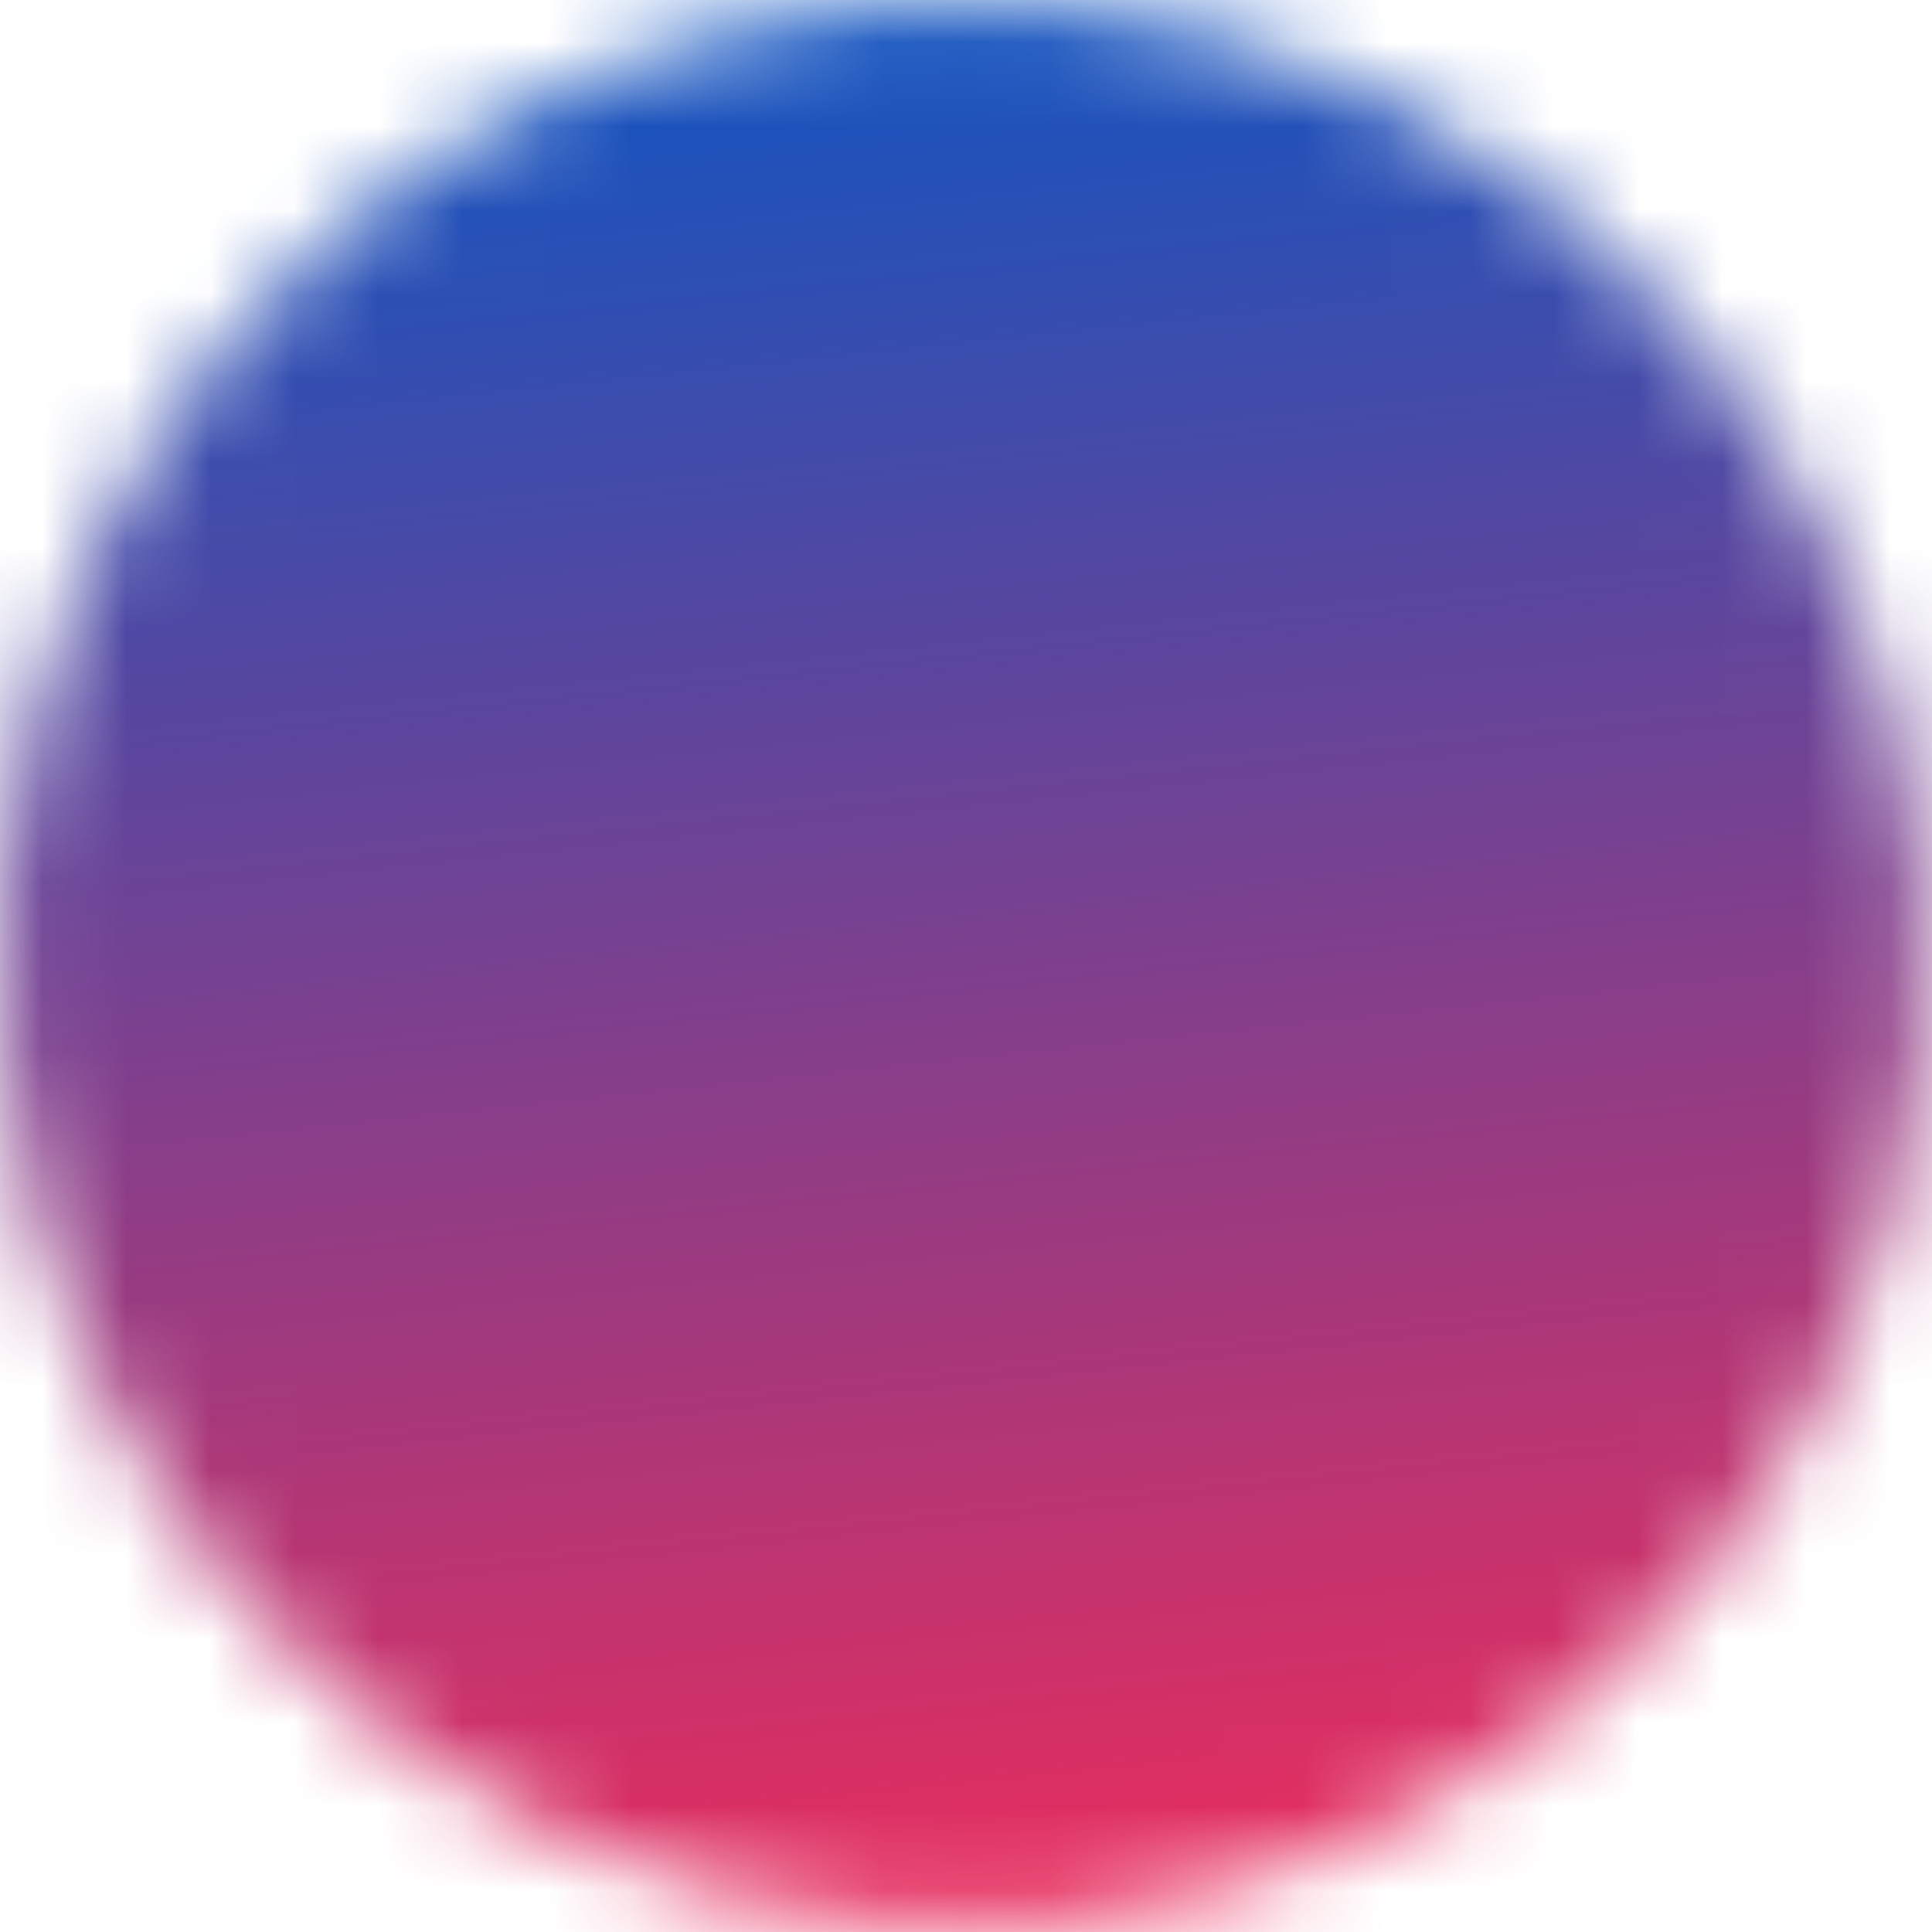 <svg width="23" height="23" viewBox="0 0 23 23" fill="none" xmlns="http://www.w3.org/2000/svg">
<mask id="mask0_1633_2643" style="mask-type:luminance" maskUnits="userSpaceOnUse" x="0" y="0" width="23" height="23">
<path d="M12.549 21.819C13.909 21.678 15.229 21.269 16.431 20.616C17.634 19.963 18.695 19.079 19.555 18.015C20.417 16.953 21.061 15.73 21.45 14.419C21.838 13.107 21.964 11.731 21.819 10.371C21.678 9.01 21.269 7.69 20.616 6.488C19.963 5.286 19.079 4.224 18.015 3.364C16.953 2.502 15.731 1.858 14.419 1.469C13.107 1.081 11.731 0.955 10.371 1.1C9.01 1.241 7.69 1.65 6.488 2.303C5.286 2.956 4.224 3.84 3.364 4.904C2.502 5.966 1.858 7.188 1.47 8.5C1.081 9.812 0.955 11.188 1.1 12.548C1.241 13.909 1.65 15.229 2.303 16.431C2.956 17.634 3.84 18.695 4.904 19.555C5.967 20.417 7.189 21.061 8.5 21.45C9.812 21.838 11.188 21.964 12.549 21.819Z" fill="white" stroke="white" stroke-width="2.083" stroke-linejoin="round"/>
<path d="M7.316 11.895L10.75 14.676L16.313 7.807" stroke="black" stroke-width="2.083" stroke-linecap="round" stroke-linejoin="round"/>
</mask>
<g mask="url(#mask0_1633_2643)">
<path d="M-2.278 0.334L22.585 -2.279L25.198 22.584L0.335 25.198L-2.278 0.334Z" fill="url(#paint0_linear_1633_2643)"/>
</g>
<defs>
<linearGradient id="paint0_linear_1633_2643" x1="10.153" y1="-0.972" x2="12.766" y2="23.891" gradientUnits="userSpaceOnUse">
<stop stop-color="#0756C5"/>
<stop offset="1" stop-color="#F32A57"/>
</linearGradient>
</defs>
</svg>
